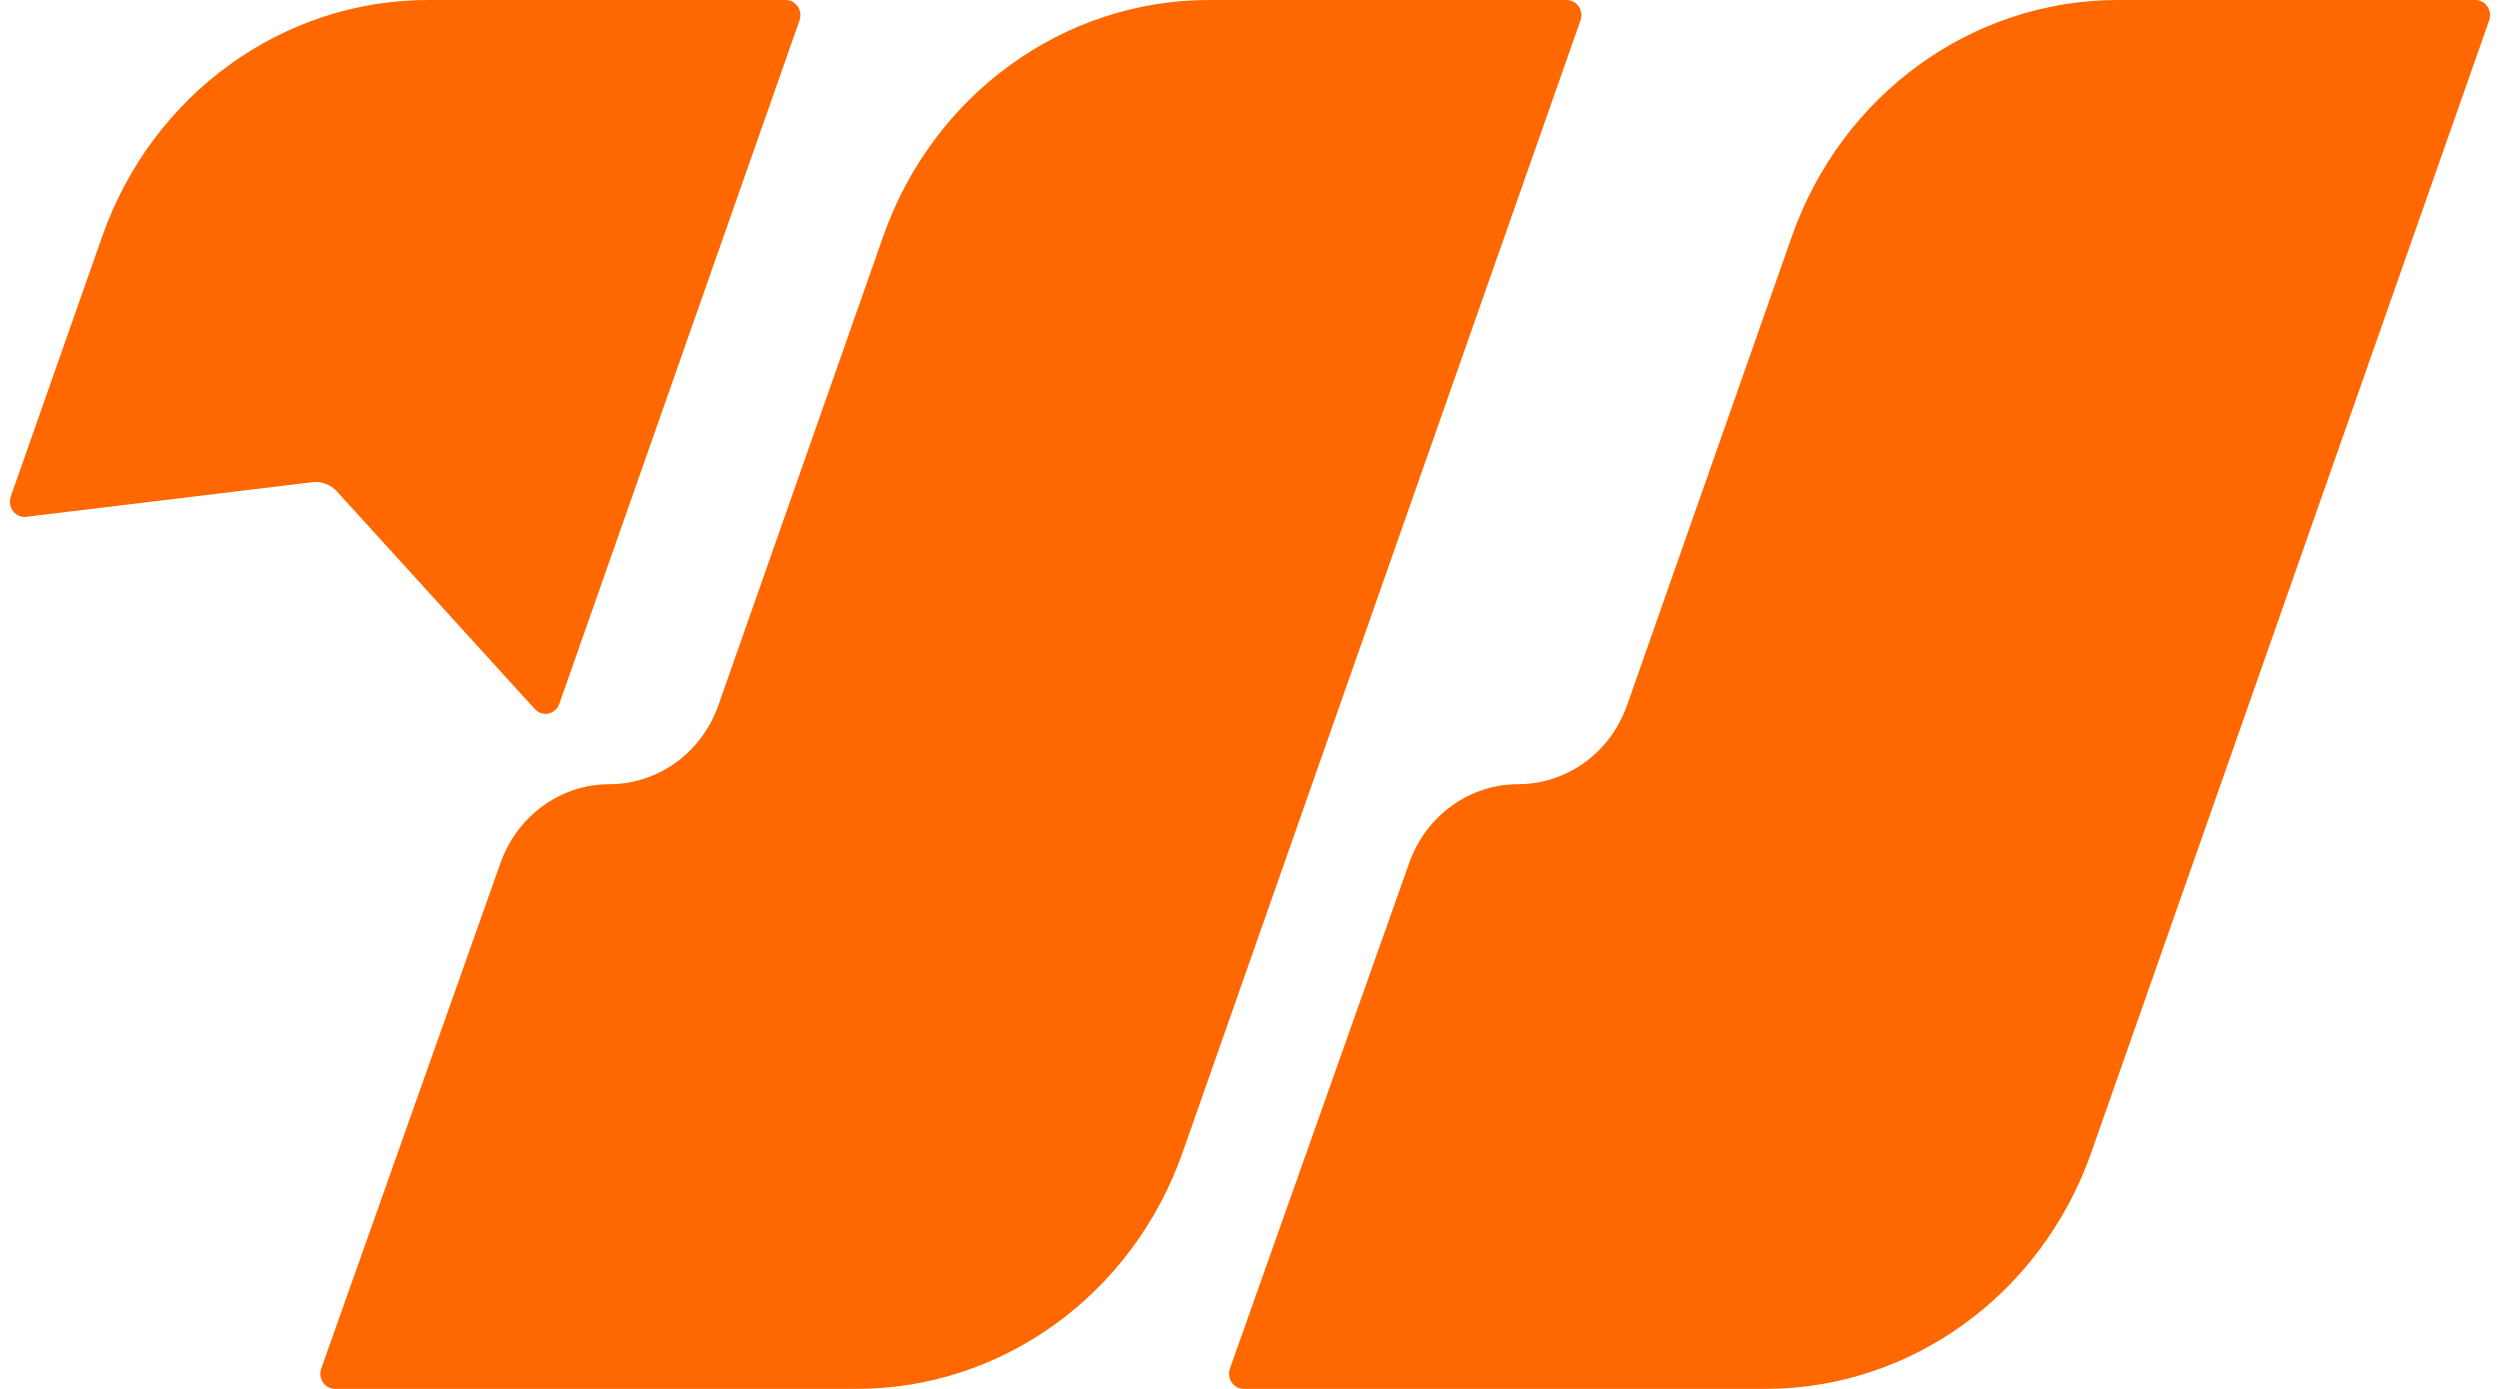 <svg xmlns="http://www.w3.org/2000/svg" width="72" height="40" viewBox="0 0 72 40" fill="none"><path d="M71.291 0H60.995C56.795 0 53.042 2.721 51.606 6.809L46.861 20.308C46.381 21.675 45.126 22.585 43.721 22.585C42.32 22.585 41.068 23.491 40.585 24.853L35.423 39.412C35.322 39.697 35.526 40 35.819 40H50.84C55.04 40 58.792 37.279 60.229 33.191L71.688 0.587C71.788 0.302 71.584 0 71.291 0Z" fill="#FF6700"></path><path d="M45.121 0H34.825C30.625 0 26.872 2.721 25.436 6.809L20.691 20.308C20.211 21.675 18.956 22.585 17.551 22.585C16.15 22.585 14.898 23.491 14.415 24.853L9.253 39.412C9.151 39.697 9.356 40 9.649 40H24.669C28.87 40 32.622 37.279 34.059 33.191L45.518 0.587C45.618 0.302 45.414 0 45.121 0Z" fill="#FF6700"></path><path d="M22.629 0H12.333C8.133 0 4.38 2.721 2.944 6.809L0.311 14.299C0.204 14.605 0.445 14.921 0.757 14.884L8.993 13.887C9.259 13.855 9.523 13.955 9.707 14.157L15.403 20.421C15.619 20.659 16 20.577 16.108 20.271L23.026 0.587C23.126 0.302 22.922 0 22.629 0Z" fill="#FF6700"></path></svg>